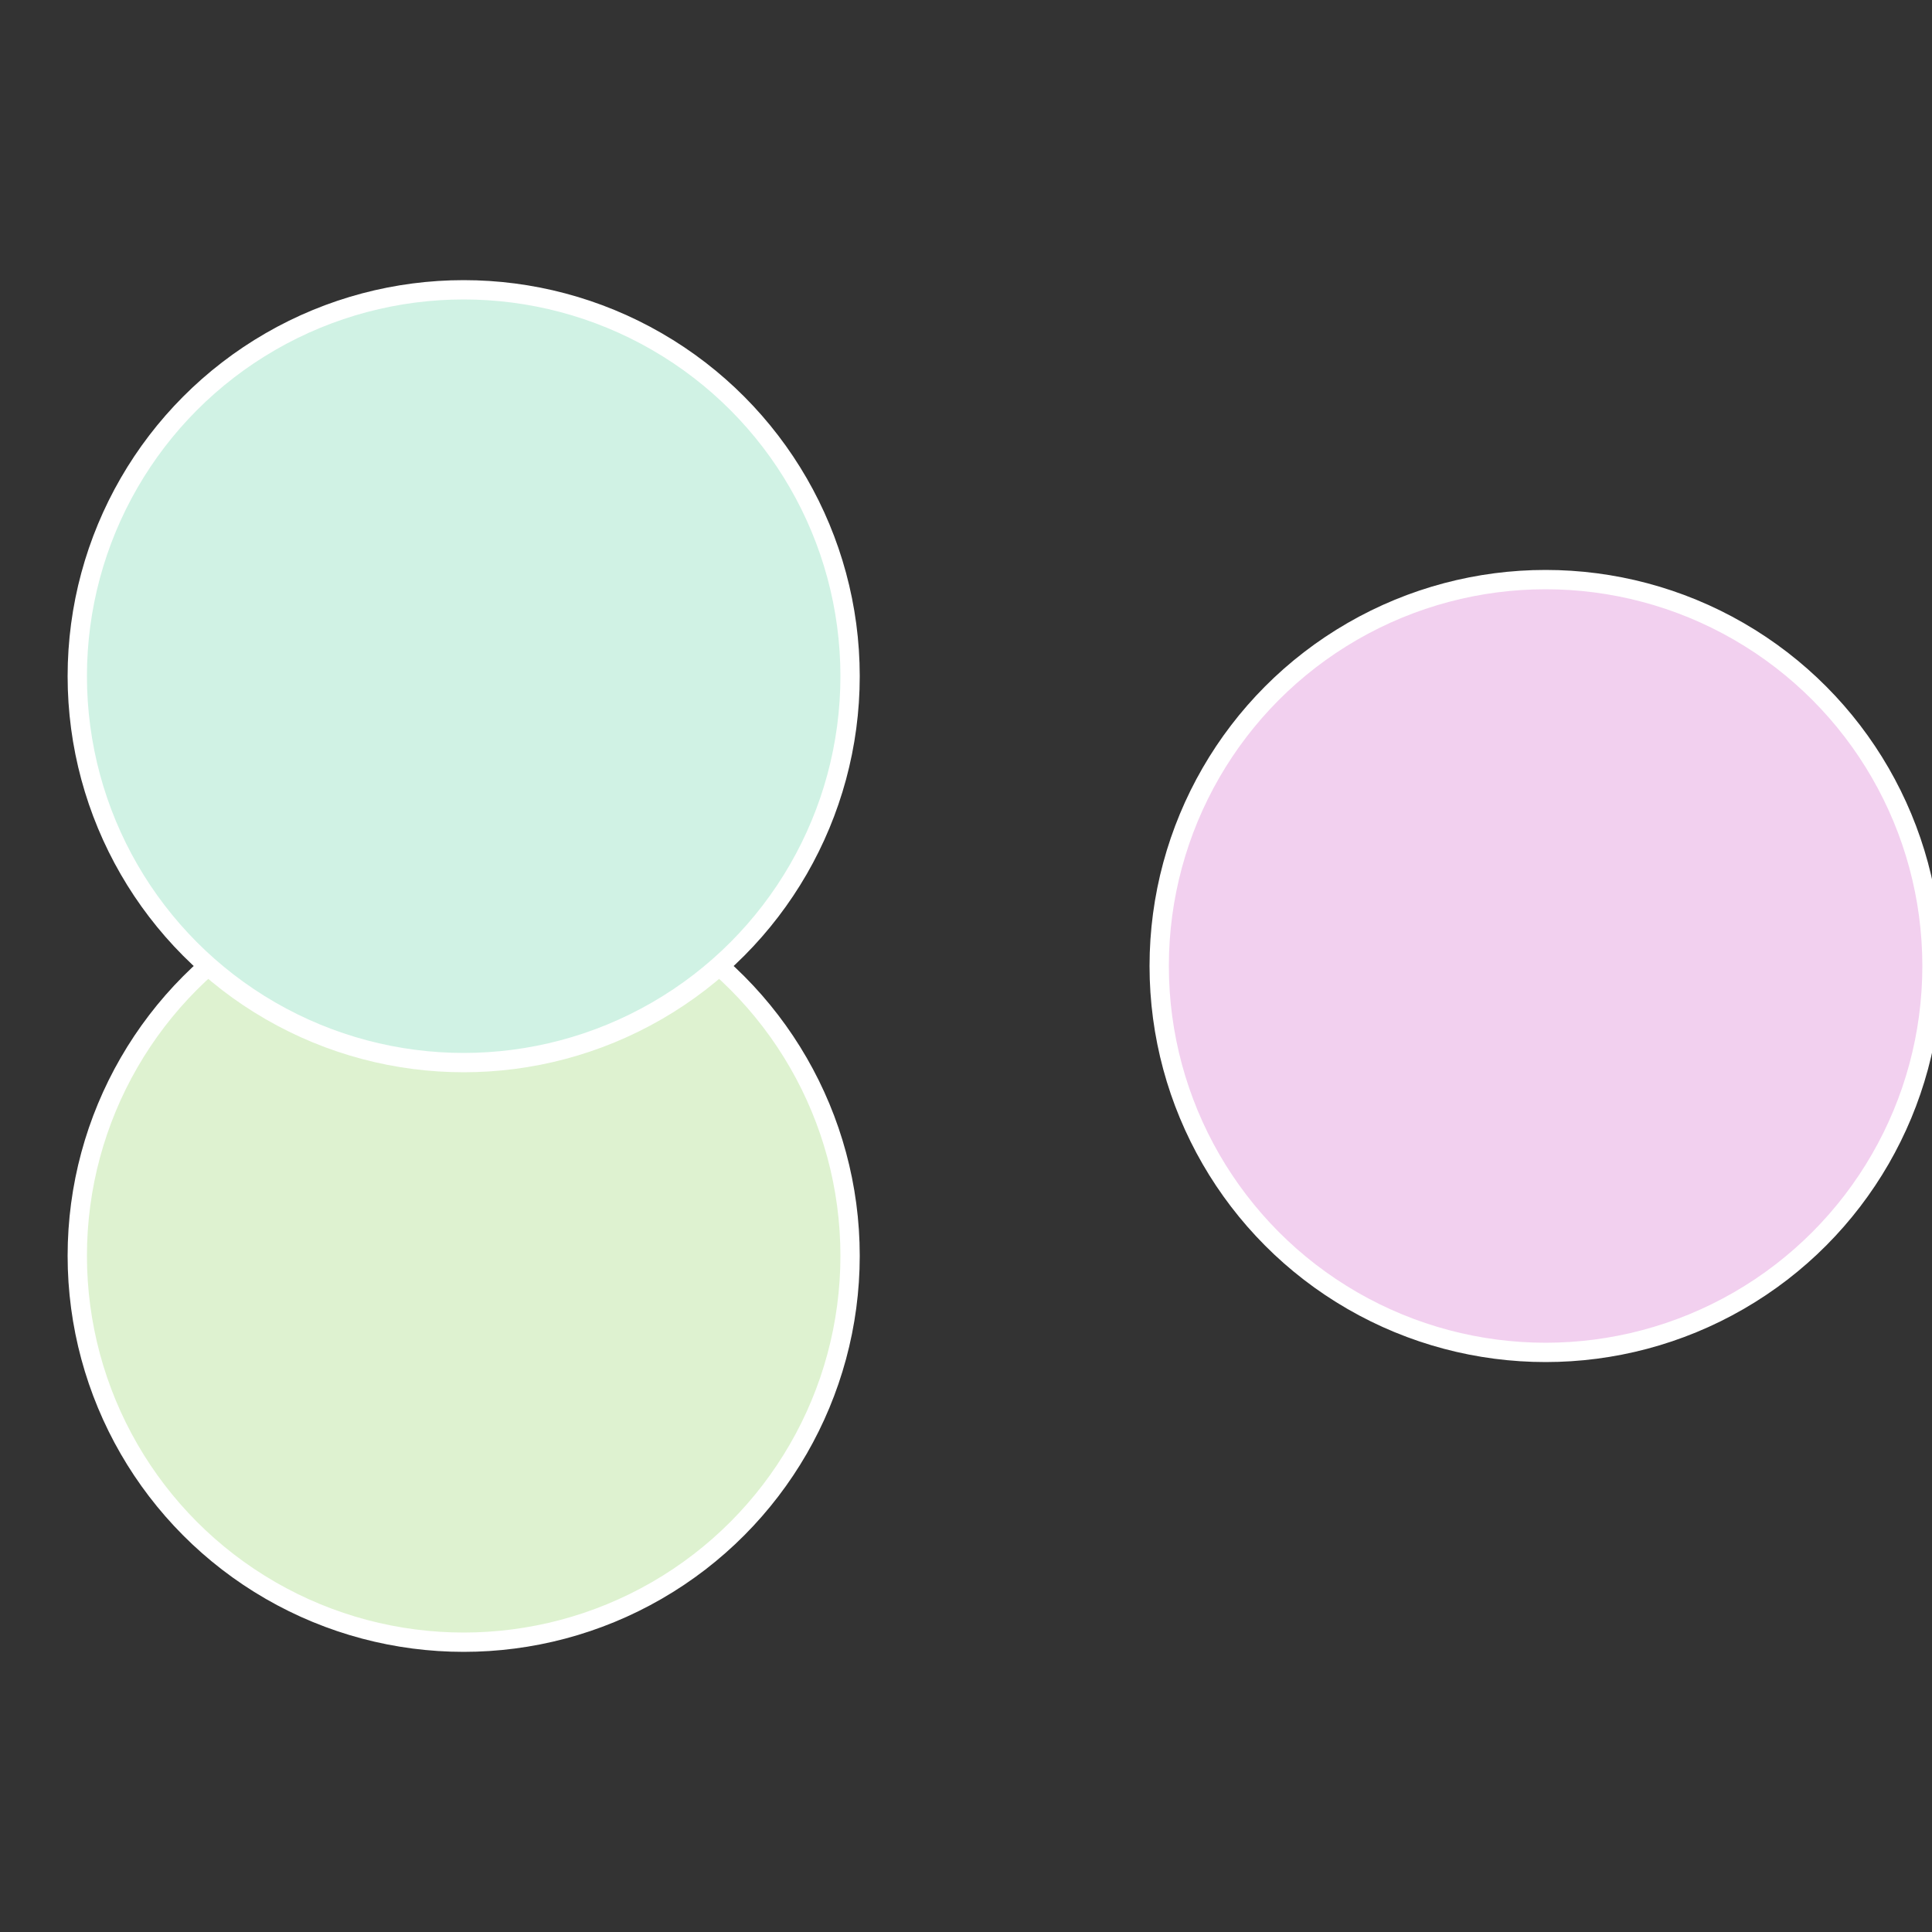 <?xml version="1.0" standalone="no"?>
<svg width="500" height="500" viewBox="-1 -1 2 2" xmlns="http://www.w3.org/2000/svg">
 
                <rect x="-1" y="-1" width="2" height="2" fill="#333333" stroke="none"/>
 
                <circle cx="0.6" cy="0" r="0.4" fill="#f2d0ef" stroke="#fff" stroke-width="1%" />
             
                <circle cx="-0.52" cy="0.3" r="0.4" fill="#def2d0" stroke="#fff" stroke-width="1%" />
             
                <circle cx="-0.52" cy="-0.3" r="0.4" fill="#d0f2e4" stroke="#fff" stroke-width="1%" />
            </svg>
